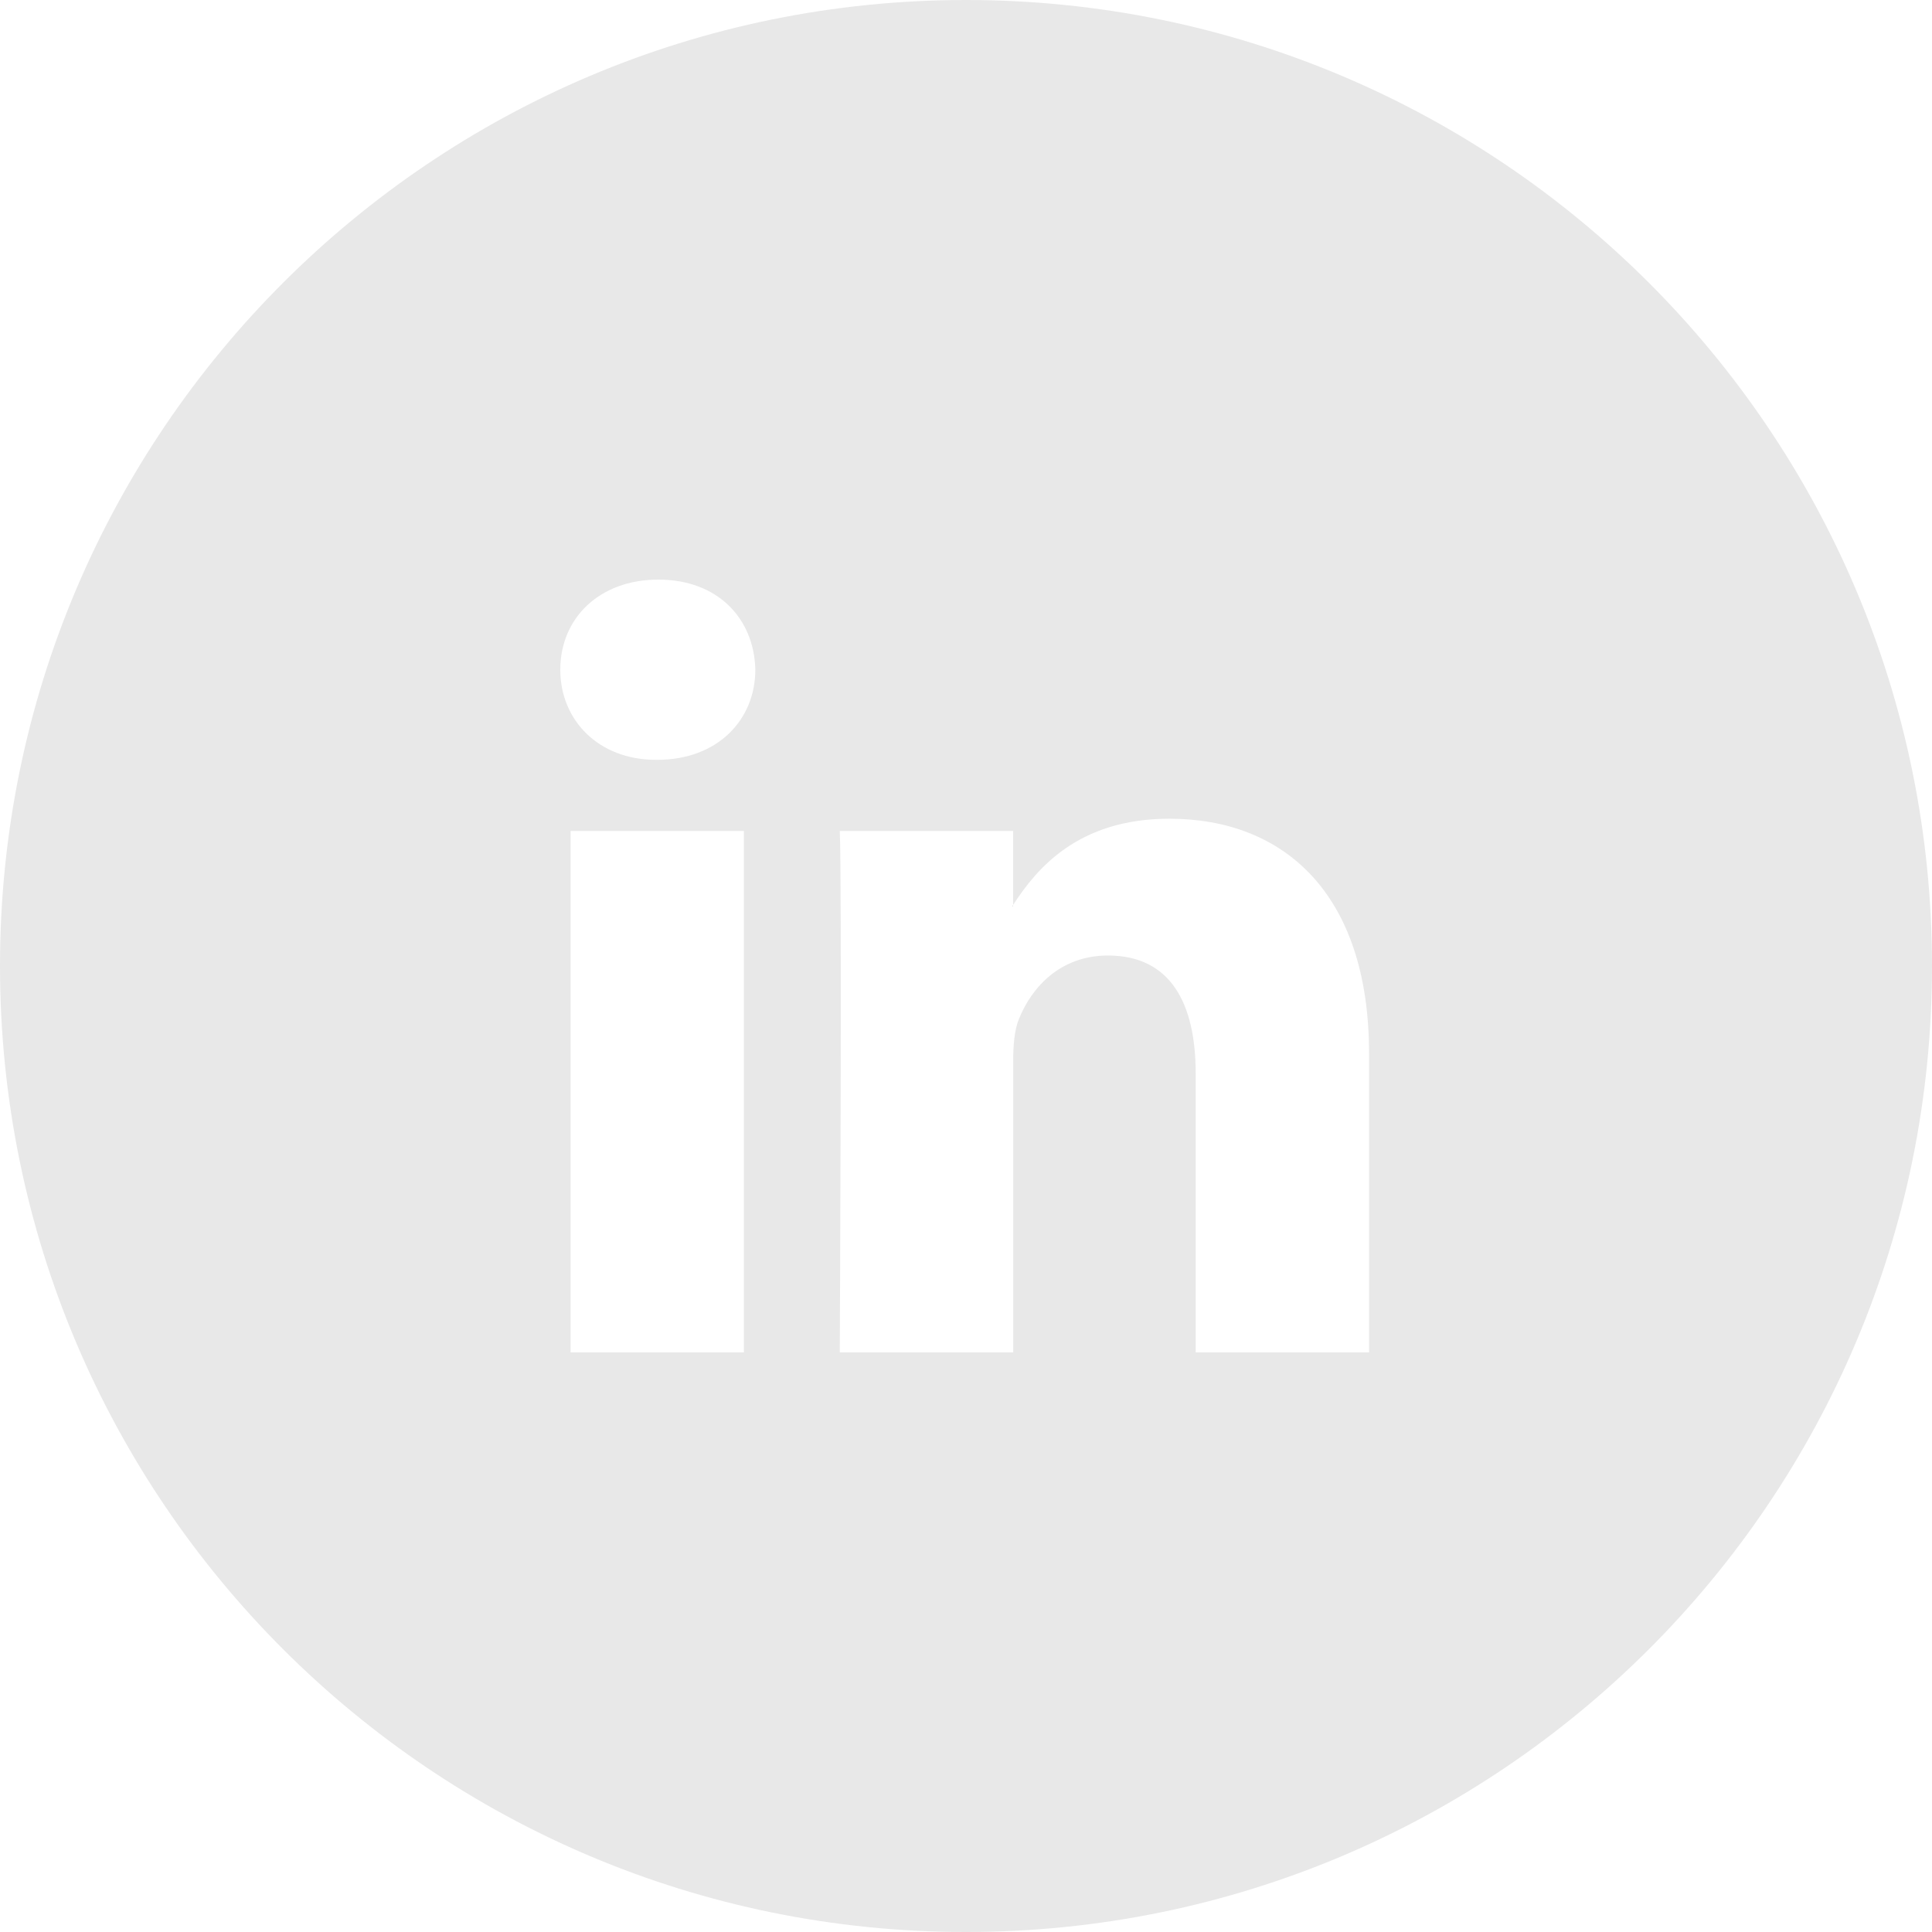 <?xml version="1.0" encoding="UTF-8"?> <svg xmlns="http://www.w3.org/2000/svg" width="42" height="42" viewBox="0 0 42 42" fill="none"> <g clip-path="url(#clip0_23_90)"> <path fill-rule="evenodd" clip-rule="evenodd" d="M21 42C32.598 42 42 32.598 42 21C42 9.402 32.598 0 21 0C9.402 0 0 9.402 0 21C0 32.598 9.402 42 21 42ZM29.762 29.4V22.9C29.762 19.418 27.902 17.798 25.422 17.798C23.42 17.798 22.526 18.9 22.025 19.671V18.064H18.256C18.306 19.128 18.256 29.4 18.256 29.4H22.026V23.07C22.026 22.731 22.051 22.393 22.151 22.151C22.423 21.473 23.043 20.772 24.084 20.772C25.448 20.772 25.993 21.812 25.993 23.335V29.4H29.762ZM22.025 19.671V19.708H22C22.007 19.696 22.017 19.683 22.025 19.671ZM12.18 14.558C12.18 13.446 13.023 12.6 14.313 12.6C15.603 12.6 16.395 13.446 16.42 14.558C16.42 15.646 15.603 16.518 14.288 16.518H14.263C12.999 16.518 12.18 15.646 12.18 14.558ZM16.172 29.4H12.404V18.064H16.172V29.4Z" fill="#E8E8E8"></path> </g> <defs> <clipPath id="clip0_23_90"> <rect width="42" height="42" fill="white"></rect> </clipPath> </defs> </svg> 